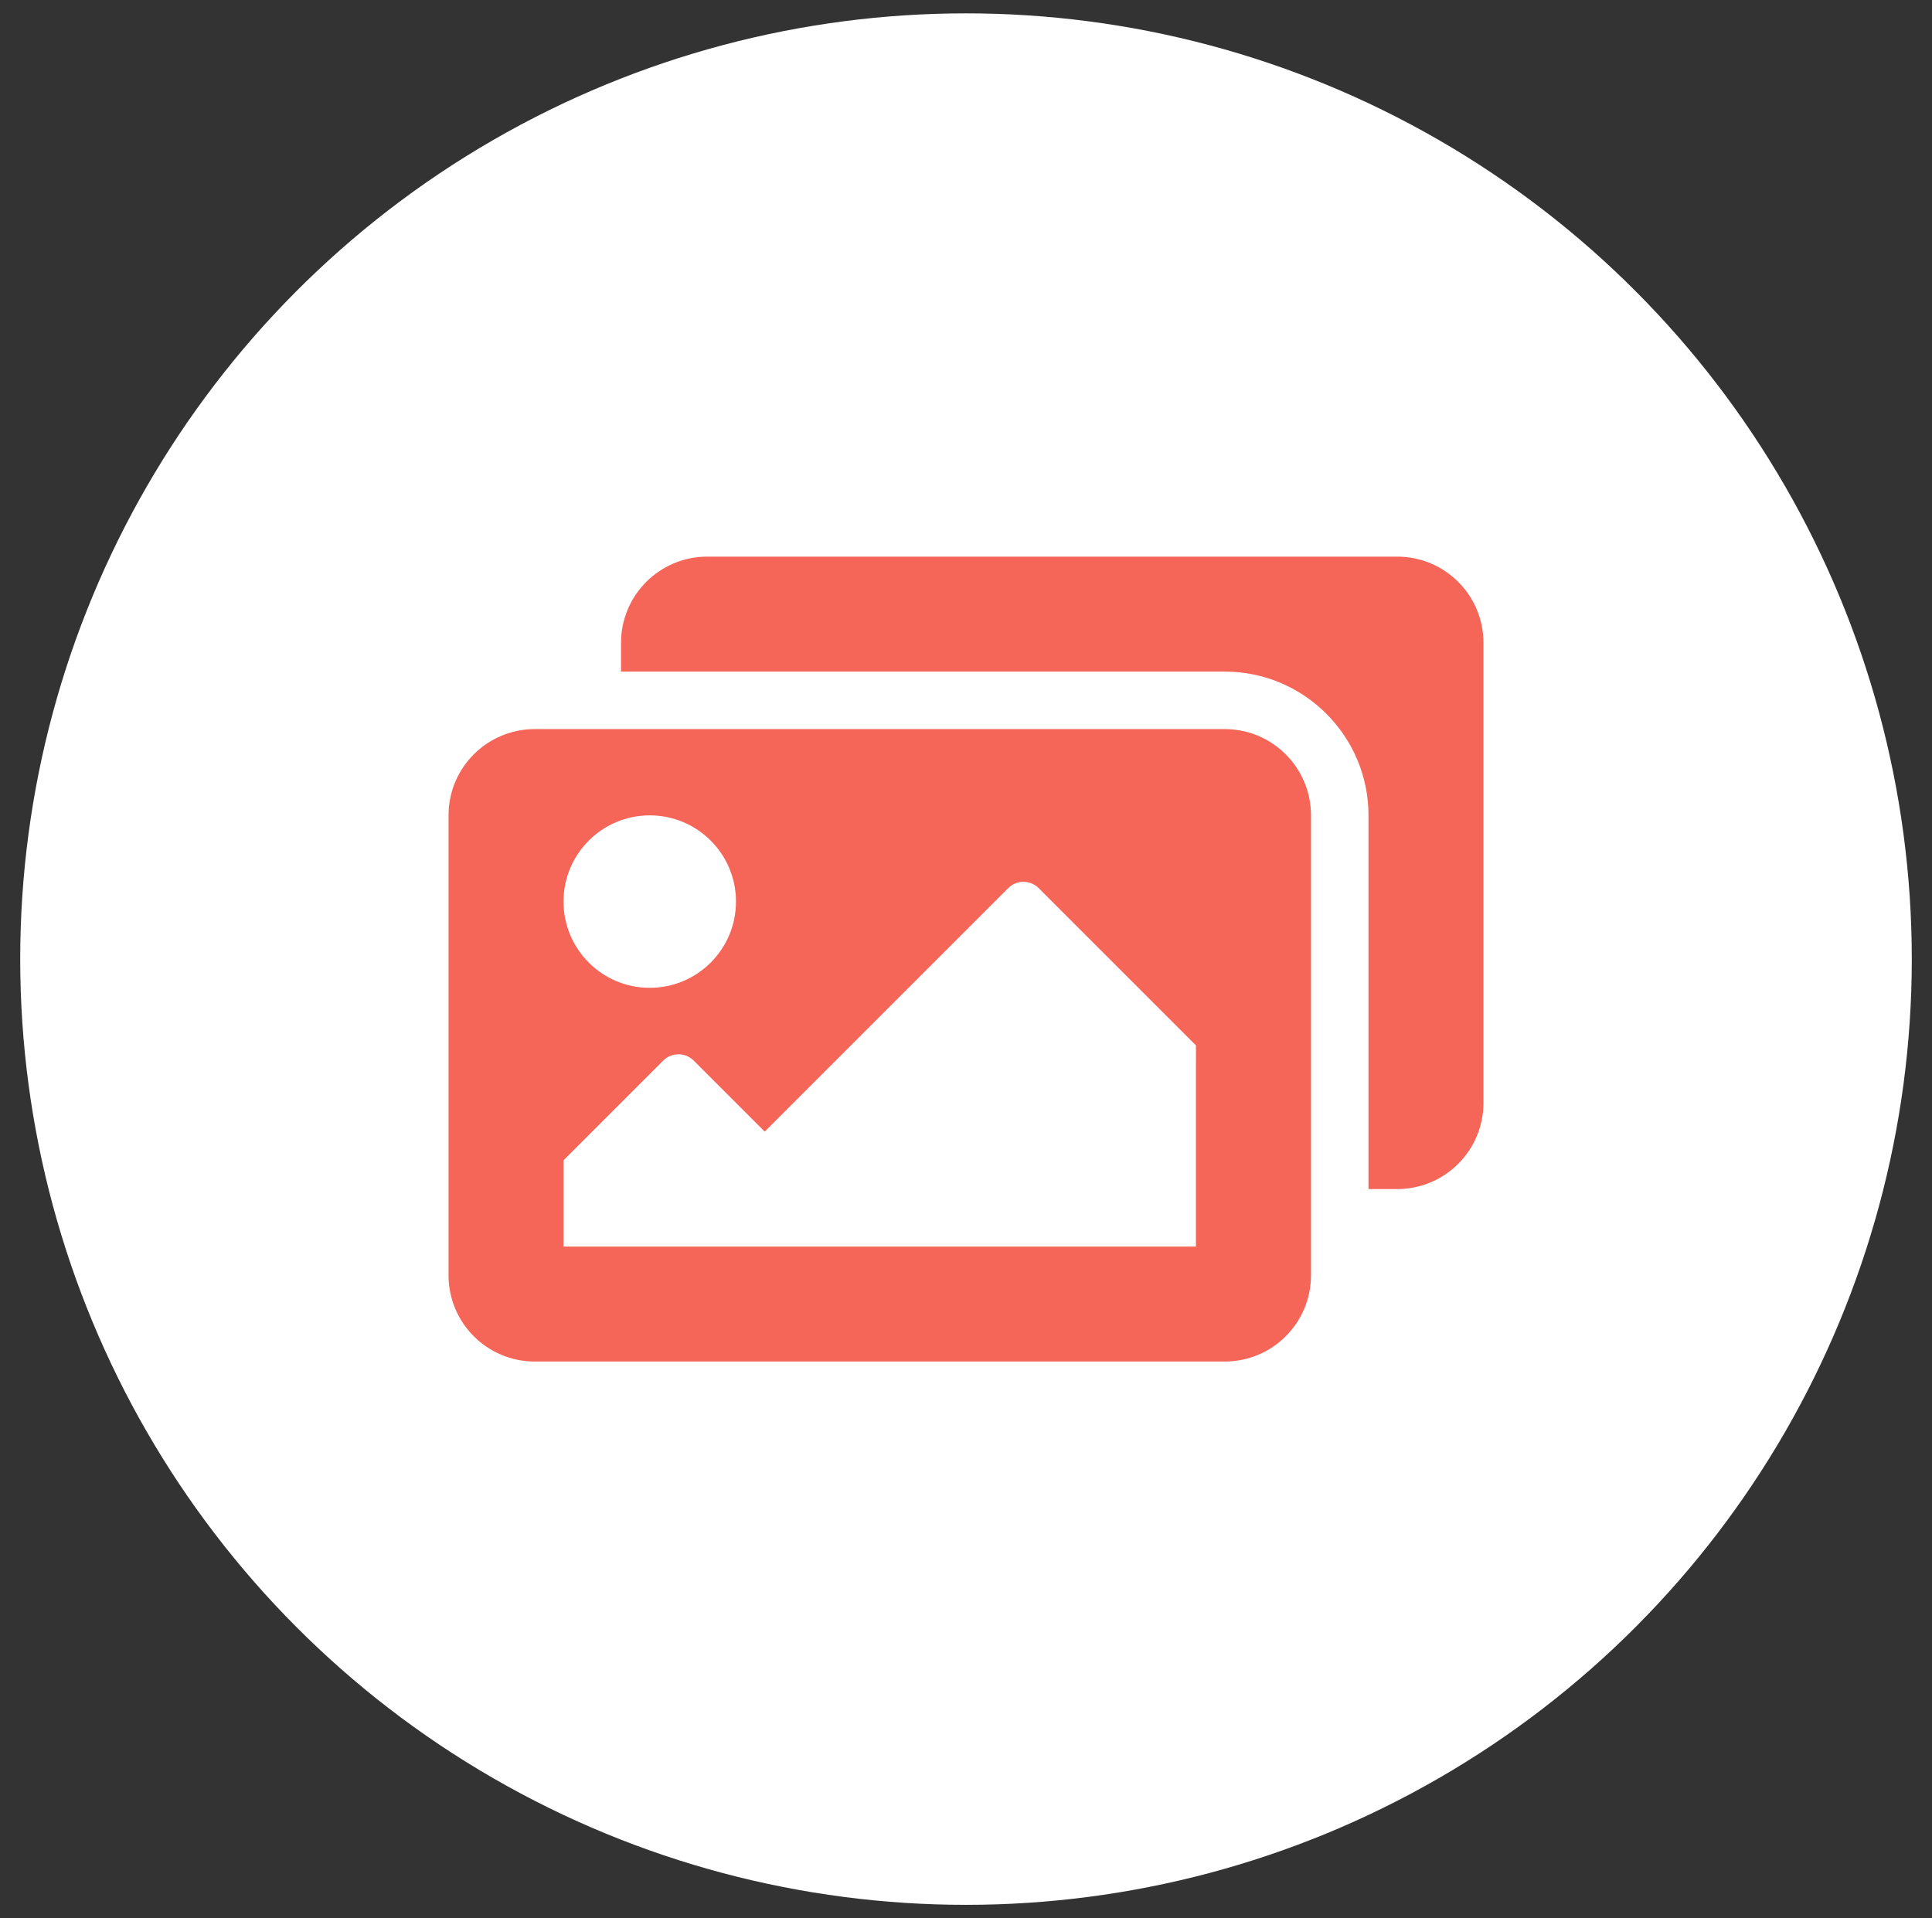 <?xml version="1.0" encoding="utf-8"?>
<!-- Generator: Adobe Illustrator 17.0.0, SVG Export Plug-In . SVG Version: 6.00 Build 0)  -->
<!DOCTYPE svg PUBLIC "-//W3C//DTD SVG 1.1//EN" "http://www.w3.org/Graphics/SVG/1.1/DTD/svg11.dtd">
<svg version="1.1" xmlns="http://www.w3.org/2000/svg" xmlns:xlink="http://www.w3.org/1999/xlink" x="0px" y="0px" width="48.75px"
	 height="48.404px" viewBox="0 0 48.75 48.404" enable-background="new 0 0 48.75 48.404" xml:space="preserve">
<rect x="0" y="0" width="48.75" height="48.404" fill="#333333" stroke="none"/>
<g id="Capa_1" display="none">
	<g display="inline">
		<circle fill="#F56558" cx="23.932" cy="25.012" r="22.762"/>
		<path fill="#FFFFFF" d="M23.932,28.777c2.293,0,4.151-1.859,4.151-4.151v-6.919c0-2.293-1.859-4.151-4.151-4.151
			s-4.151,1.859-4.151,4.151v6.919C19.781,26.919,21.639,28.777,23.932,28.777z M30.851,21.858H30.16
			c-0.382,0-0.692,0.31-0.692,0.692v2.076c0,3.235-2.789,5.83-6.088,5.508c-2.876-0.281-4.982-2.866-4.982-5.755V22.55
			c0-0.382-0.31-0.692-0.692-0.692h-0.692c-0.382,0-0.692,0.31-0.692,0.692v1.737c0,3.876,2.766,7.332,6.573,7.857v1.477h-2.422
			c-0.382,0-0.692,0.31-0.692,0.692v0.692c0,0.382,0.31,0.692,0.692,0.692h6.919c0.382,0,0.692-0.31,0.692-0.692v-0.692
			c0-0.382-0.31-0.692-0.692-0.692H24.97v-1.46c3.706-0.509,6.573-3.69,6.573-7.535V22.55
			C31.543,22.168,31.234,21.858,30.851,21.858z"/>
	</g>
</g>
<g id="Capa_2" display="none">
	<g display="inline">
		<circle fill="#F56558" cx="24.375" cy="24.702" r="23.702"/>
		<path fill="#FFFFFF" d="M33.458,23.15l-13.209-7.809c-1.073-0.634-2.717-0.019-2.717,1.55v15.614c0,1.407,1.527,2.255,2.717,1.55
			l13.209-7.805C34.636,25.556,34.64,23.845,33.458,23.15L33.458,23.15z"/>
	</g>
</g>
<g id="Capa_3" display="none">
	<g display="inline">
		<circle fill="#F56558" cx="24.375" cy="24.202" r="23.654"/>
		<path fill="#FFFFFF" d="M34.801,15.172h-0.36v0.899c0,0.297-0.243,0.539-0.539,0.539h-1.798c-0.297,0-0.539-0.243-0.539-0.539
			v-0.899H17.185v0.899c0,0.297-0.243,0.539-0.539,0.539h-1.798c-0.297,0-0.539-0.243-0.539-0.539v-0.899h-0.36
			c-0.598,0-1.079,0.481-1.079,1.079v15.1c0,0.598,0.481,1.079,1.079,1.079h0.36V31.53c0-0.297,0.243-0.539,0.539-0.539h1.798
			c0.297,0,0.539,0.243,0.539,0.539v0.899h14.381V31.53c0-0.297,0.243-0.539,0.539-0.539h1.798c0.297,0,0.539,0.243,0.539,0.539
			v0.899h0.36c0.598,0,1.079-0.481,1.079-1.079v-15.1C35.879,15.653,35.399,15.172,34.801,15.172z M17.185,29.013
			c0,0.297-0.243,0.539-0.539,0.539h-1.798c-0.297,0-0.539-0.243-0.539-0.539v-1.798c0-0.297,0.243-0.539,0.539-0.539h1.798
			c0.297,0,0.539,0.243,0.539,0.539V29.013z M17.185,24.699c0,0.297-0.243,0.539-0.539,0.539h-1.798
			c-0.297,0-0.539-0.243-0.539-0.539v-1.798c0-0.297,0.243-0.539,0.539-0.539h1.798c0.297,0,0.539,0.243,0.539,0.539V24.699z
			 M17.185,20.385c0,0.297-0.243,0.539-0.539,0.539h-1.798c-0.297,0-0.539-0.243-0.539-0.539v-1.798
			c0-0.297,0.243-0.539,0.539-0.539h1.798c0.297,0,0.539,0.243,0.539,0.539V20.385z M29.408,29.732c0,0.297-0.243,0.539-0.539,0.539
			h-8.988c-0.297,0-0.539-0.243-0.539-0.539v-4.314c0-0.297,0.243-0.539,0.539-0.539h8.988c0.297,0,0.539,0.243,0.539,0.539V29.732z
			 M29.408,22.182c0,0.297-0.243,0.539-0.539,0.539h-8.988c-0.297,0-0.539-0.243-0.539-0.539v-4.314
			c0-0.297,0.243-0.539,0.539-0.539h8.988c0.297,0,0.539,0.243,0.539,0.539V22.182z M34.441,29.013c0,0.297-0.243,0.539-0.539,0.539
			h-1.798c-0.297,0-0.539-0.243-0.539-0.539v-1.798c0-0.297,0.243-0.539,0.539-0.539h1.798c0.297,0,0.539,0.243,0.539,0.539V29.013z
			 M34.441,24.699c0,0.297-0.243,0.539-0.539,0.539h-1.798c-0.297,0-0.539-0.243-0.539-0.539v-1.798
			c0-0.297,0.243-0.539,0.539-0.539h1.798c0.297,0,0.539,0.243,0.539,0.539V24.699z M34.441,20.385c0,0.297-0.243,0.539-0.539,0.539
			h-1.798c-0.297,0-0.539-0.243-0.539-0.539v-1.798c0-0.297,0.243-0.539,0.539-0.539h1.798c0.297,0,0.539,0.243,0.539,0.539V20.385z
			"/>
	</g>
</g>
<g id="Capa_4" display="none">
	<g display="inline">
		<circle fill="#FFFFFF" cx="24.422" cy="24.202" r="23.672"/>
		<path fill="#F56558" d="M31.651,25.416l-9.773,9.773c-0.675,0.675-1.768,0.675-2.436,0l-1.624-1.624
			c-0.675-0.675-0.675-1.768,0-2.436l6.927-6.927l-6.927-6.927c-0.675-0.675-0.675-1.768,0-2.436l1.624-1.624
			c0.675-0.675,1.768-0.675,2.436,0l9.773,9.773C32.327,23.648,32.327,24.741,31.651,25.416L31.651,25.416z"/>
	</g>
</g>
<g id="Capa_5">
	<g>
		<circle fill="#FFFFFF" cx="24.375" cy="24.202" r="23.865"/>
		<g>
			<path fill="#F56558" d="M15.67,16.947v-0.725c0-1.202,0.974-2.176,2.176-2.176h17.41c1.202,0,2.176,0.974,2.176,2.176v11.607
				c0,1.202-0.974,2.176-2.176,2.176h-0.725v-9.431c0-2-1.627-3.627-3.627-3.627H15.67z"/>
			<path fill="#F56558" d="M30.904,18.398h-17.41c-1.202,0-2.176,0.974-2.176,2.176v11.607c0,1.202,0.974,2.176,2.176,2.176h17.41
				c1.202,0,2.176-0.974,2.176-2.176V20.575C33.08,19.373,32.106,18.398,30.904,18.398z M16.395,20.575
				c1.202,0,2.176,0.974,2.176,2.176s-0.974,2.176-2.176,2.176c-1.202,0-2.176-0.974-2.176-2.176S15.193,20.575,16.395,20.575z
				 M30.178,31.456h-15.96V29.28l2.517-2.517c0.212-0.212,0.557-0.212,0.769,0l1.792,1.792l6.144-6.144
				c0.212-0.212,0.557-0.212,0.769,0l3.968,3.968V31.456z"/>
		</g>
	</g>
</g>
</svg>
